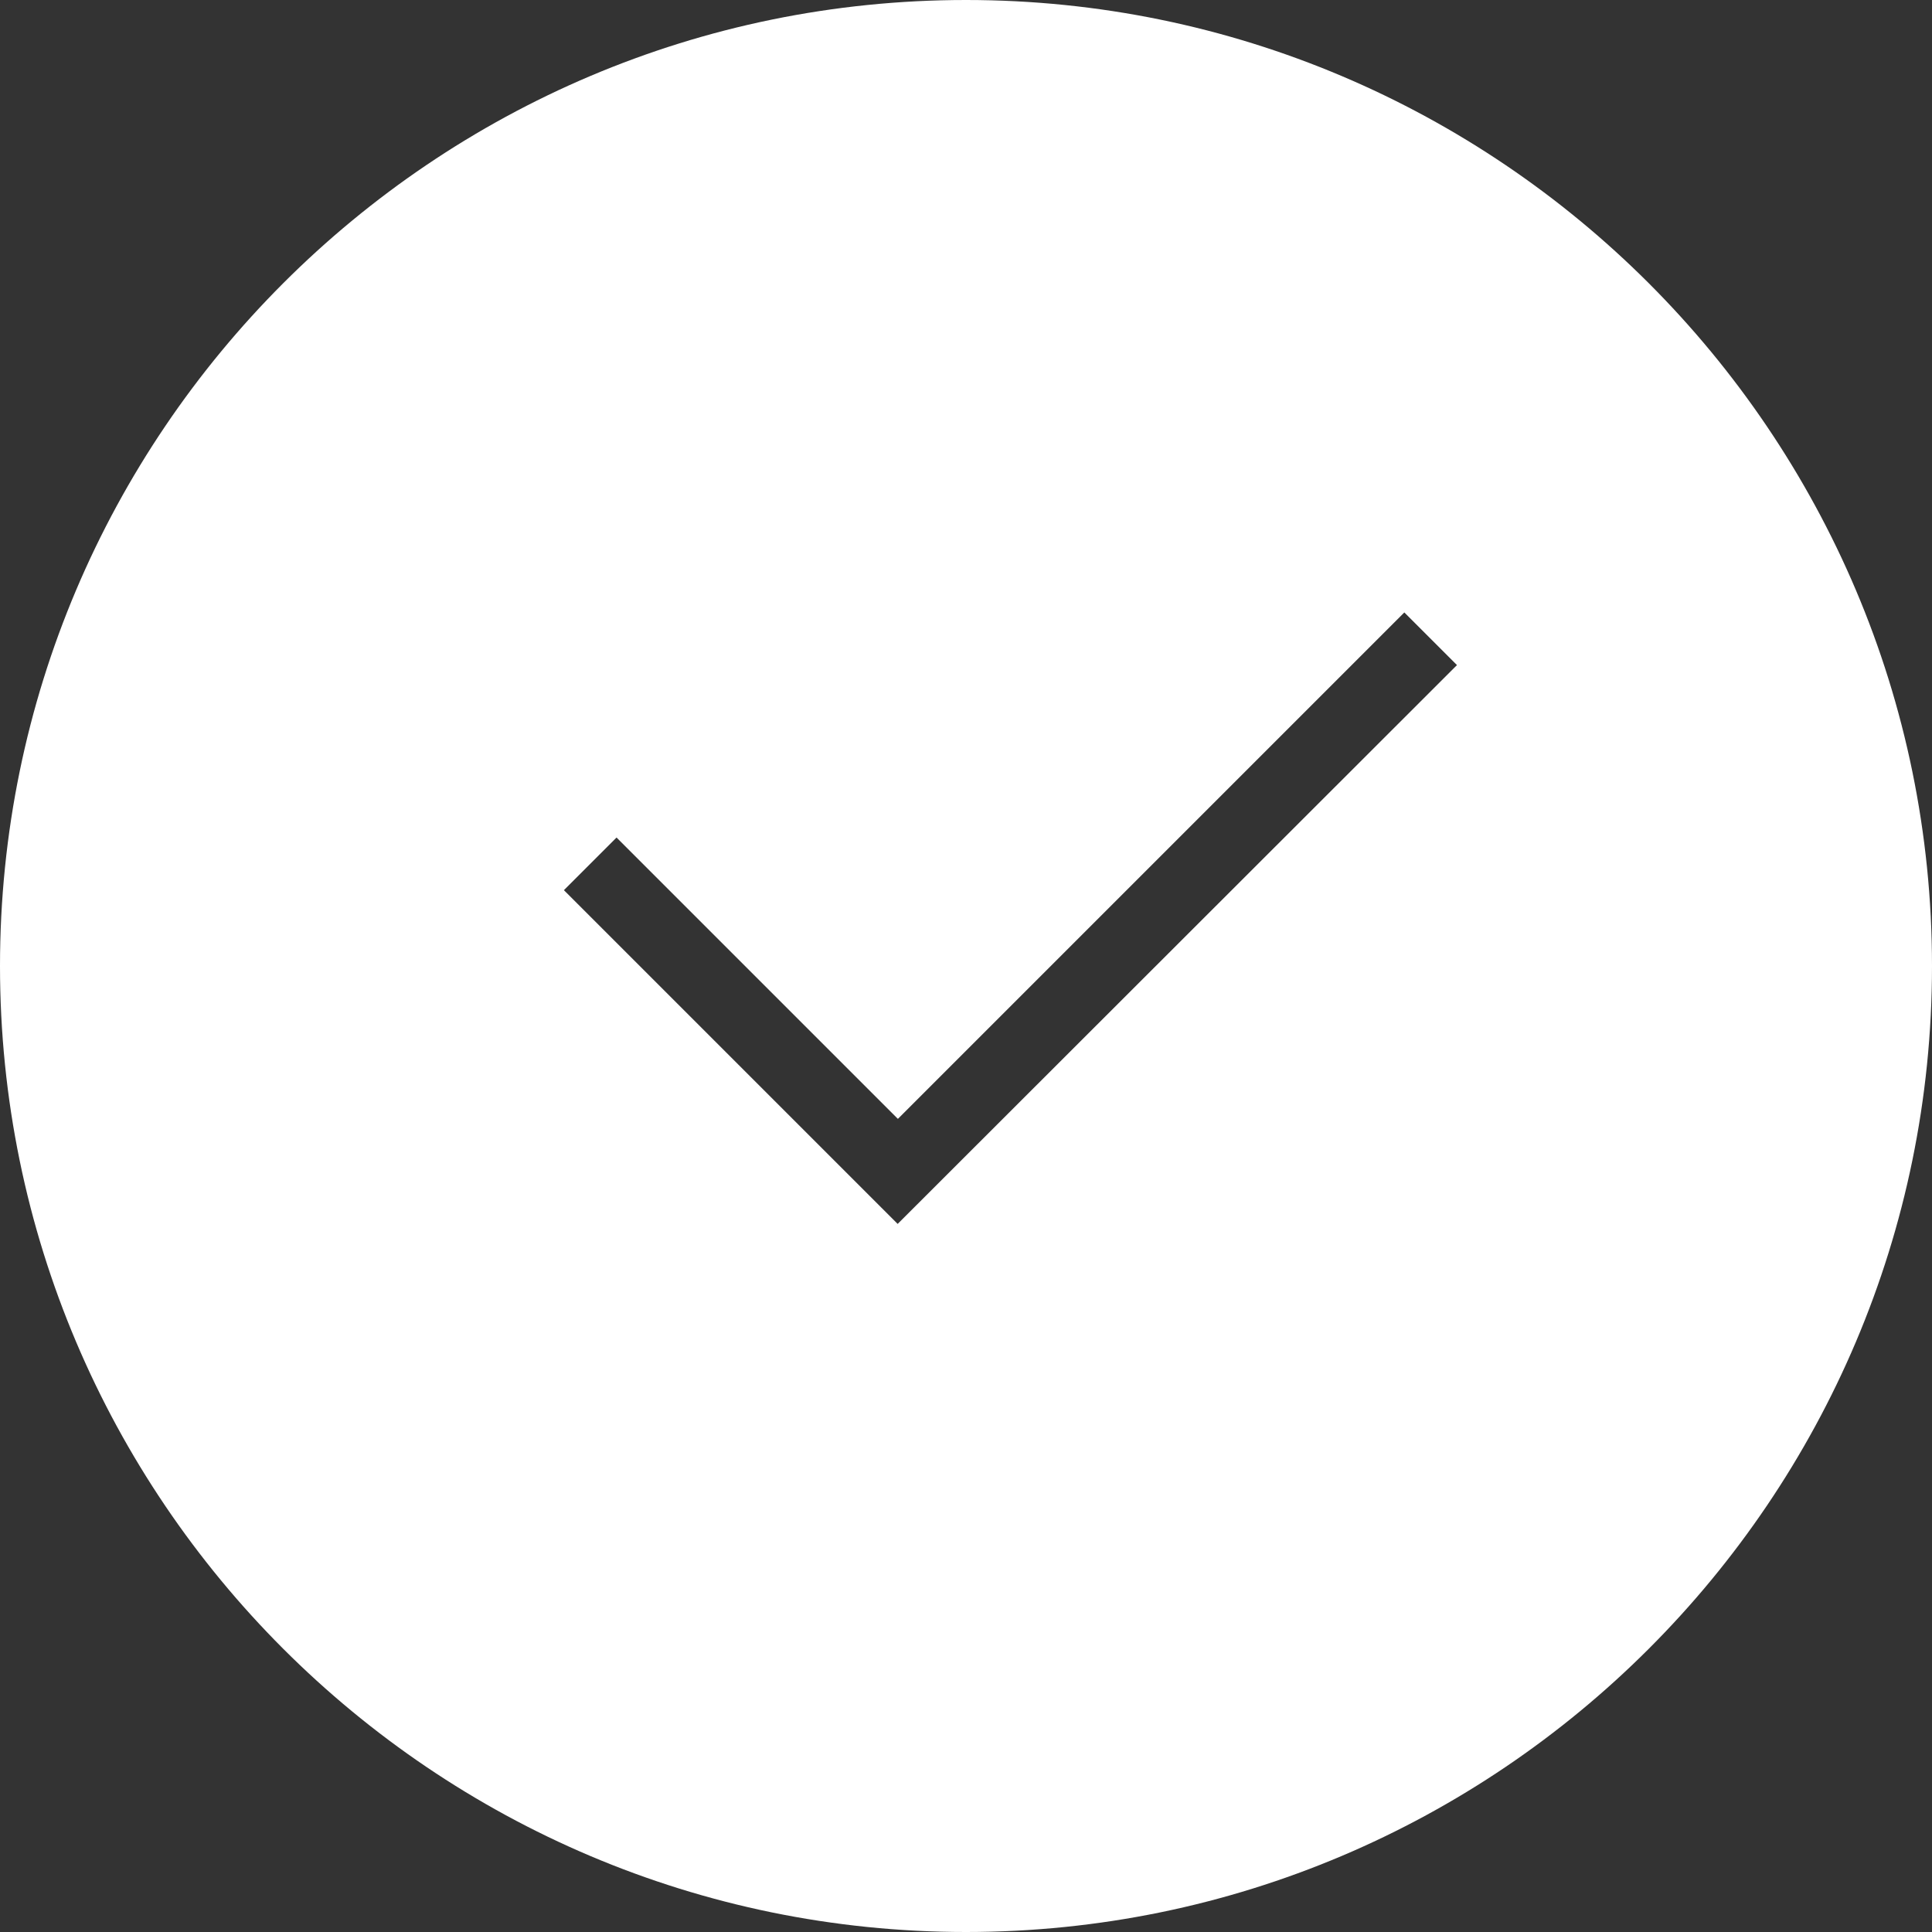 <?xml version="1.0" encoding="UTF-8"?> <svg xmlns="http://www.w3.org/2000/svg" xmlns:xlink="http://www.w3.org/1999/xlink" version="1.1" id="Capa_1" x="0px" y="0px" viewBox="0 0 800 800" style="enable-background:new 0 0 800 800;" xml:space="preserve"><rect x="0" y="0" width="800" height="800" fill="#333333" stroke="none"/> <style type="text/css"> .st0{fill:#FFFFFF;} </style> <g> <path class="st0" d="M400,0C179.4,0,0,179.4,0,400c0,220.6,179.4,400,400,400c220.6,0,400-179.4,400-400C800,179.4,620.6,0,400,0z M371.7,506.8L233.5,368.6l21.8-21.8l116.5,116.5l209.7-209.7l21.8,21.8L371.7,506.8z"></path> </g> </svg> 